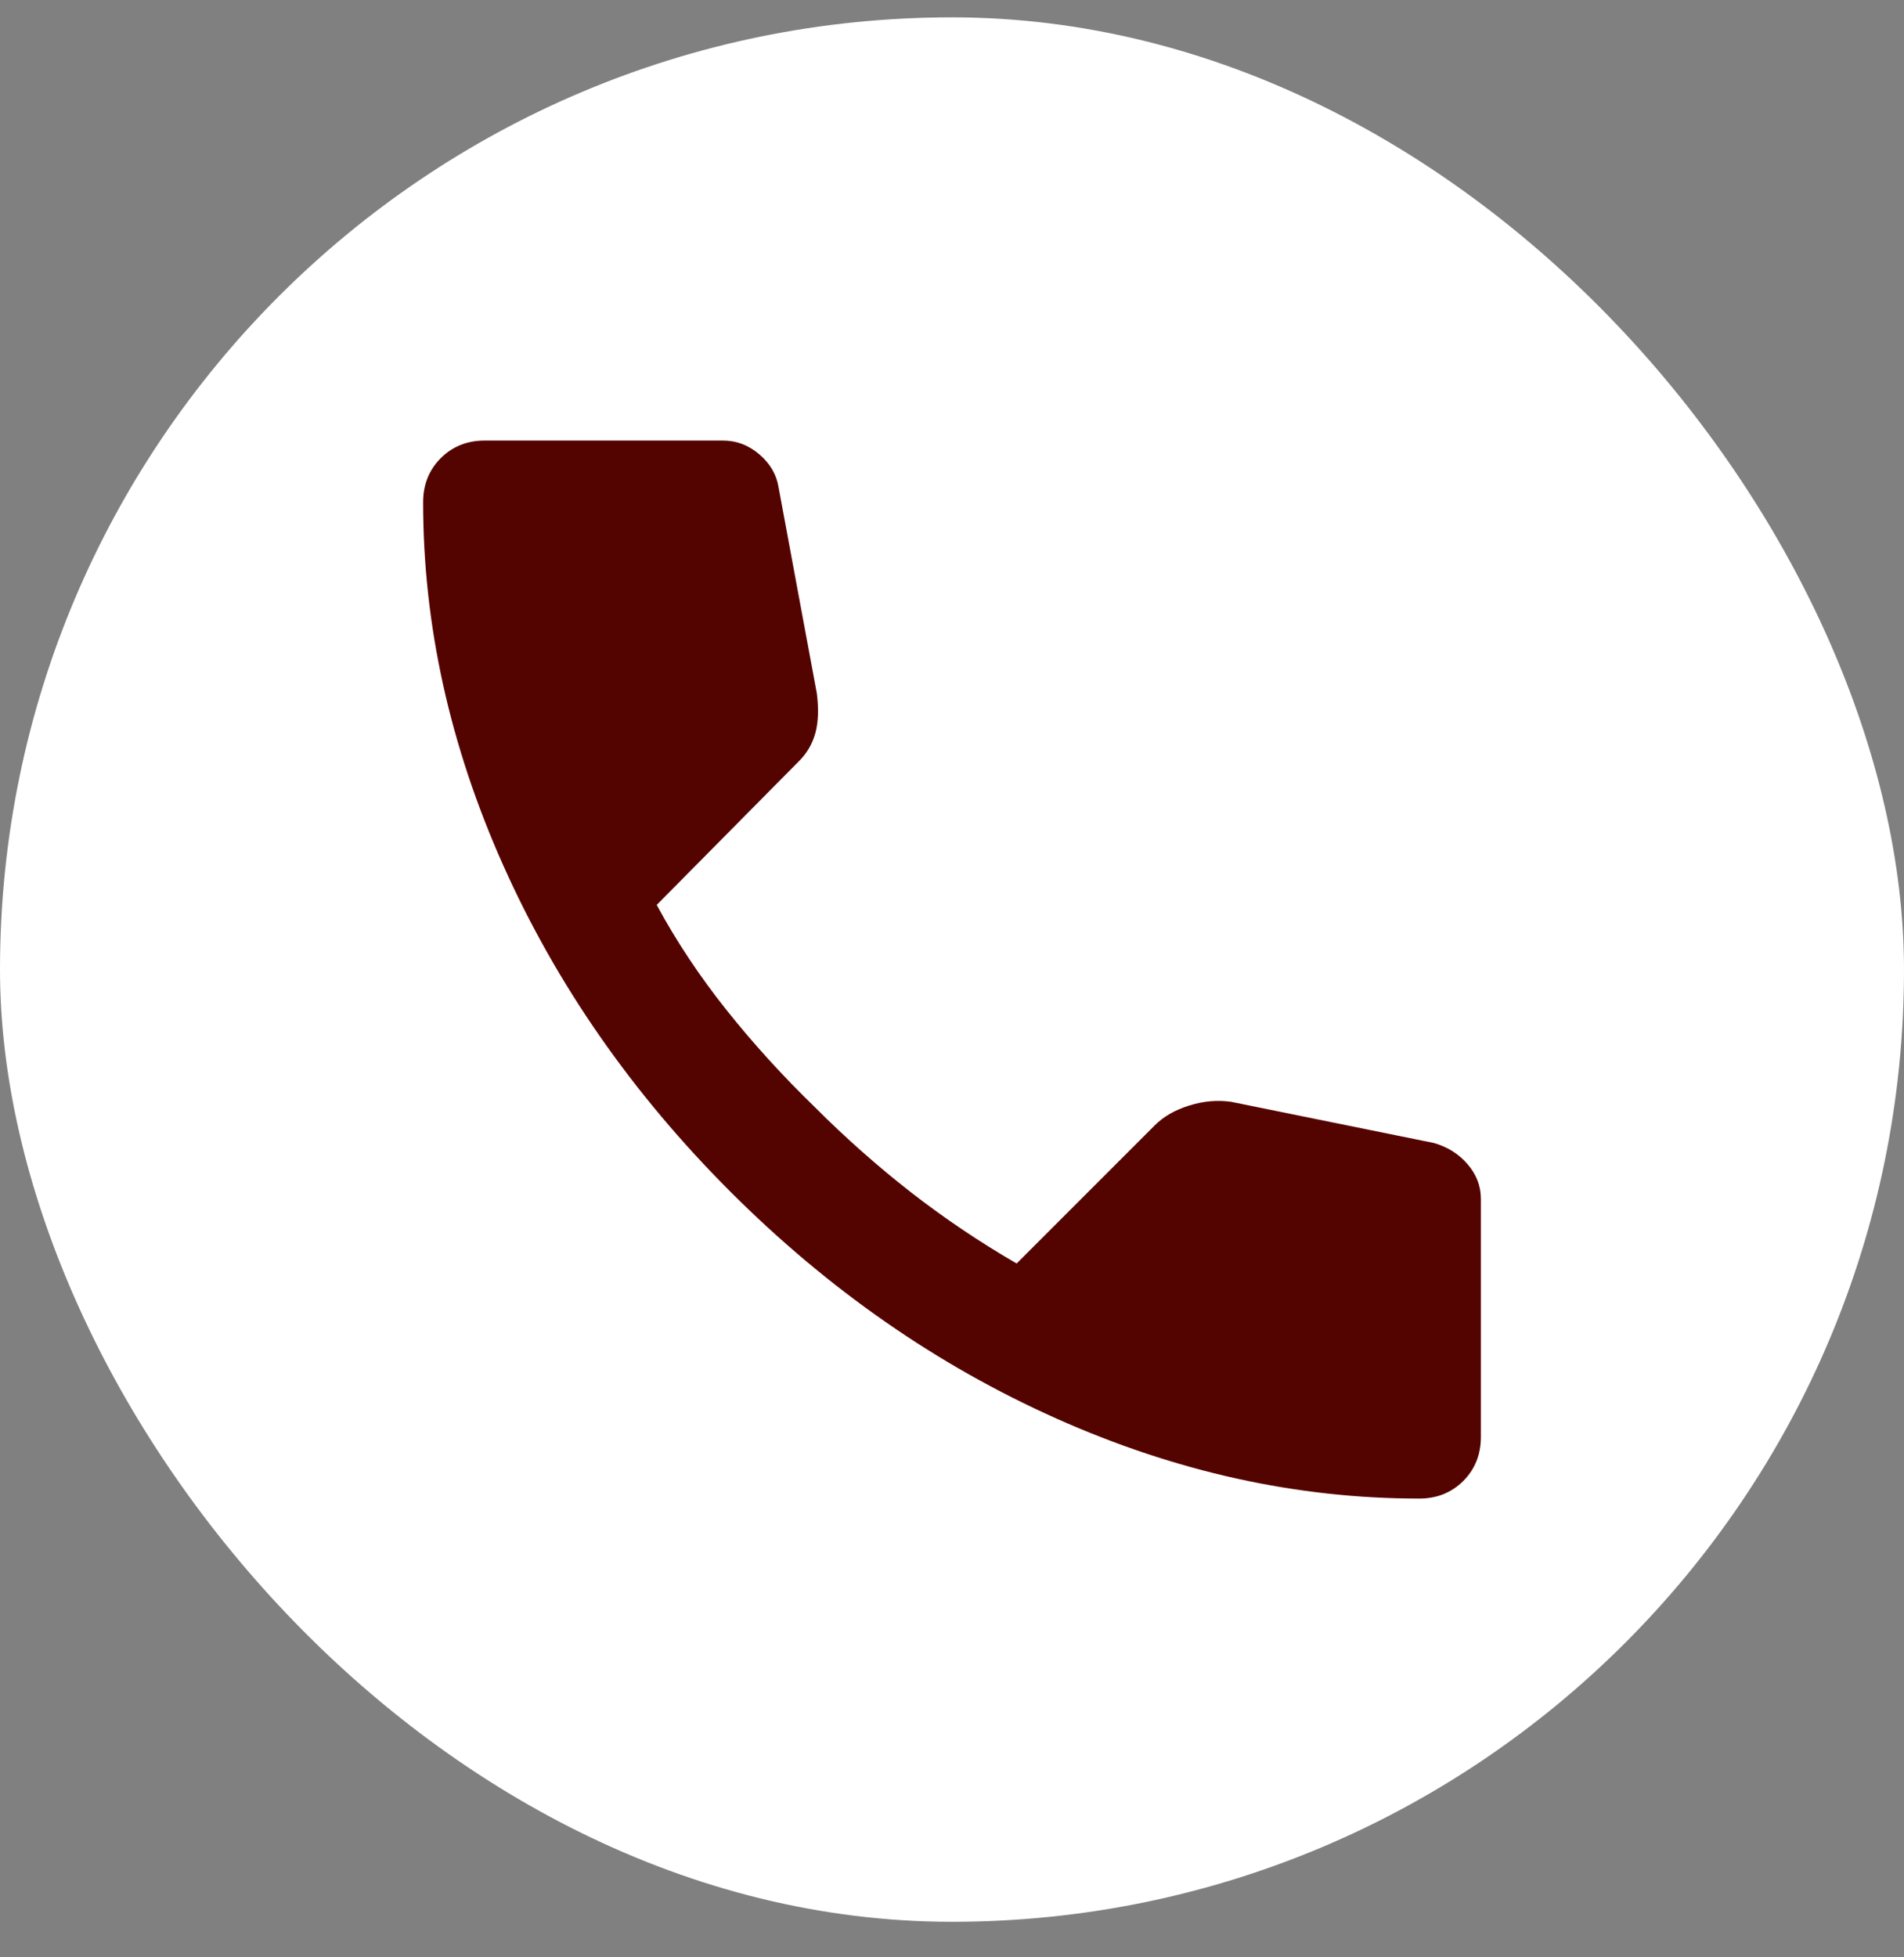 <svg width="36" height="37" viewBox="0 0 36 37" fill="none" xmlns="http://www.w3.org/2000/svg">
<rect x="0" y="0" width="36" height="37" fill="#808080" stroke="none"/>
<rect y="0.328" width="36" height="36" rx="18" fill="white"/>
<path d="M26.833 28.328C24.518 28.328 22.232 27.823 19.972 26.814C17.713 25.805 15.657 24.374 13.806 22.523C11.954 20.671 10.523 18.615 9.514 16.356C8.505 14.097 8 11.81 8 9.495C8 9.161 8.111 8.884 8.333 8.661C8.556 8.439 8.833 8.328 9.167 8.328H13.667C13.926 8.328 14.157 8.416 14.361 8.592C14.565 8.768 14.685 8.976 14.722 9.217L15.444 13.106C15.482 13.402 15.472 13.652 15.417 13.856C15.361 14.06 15.259 14.236 15.111 14.384L12.417 17.106C12.787 17.791 13.227 18.453 13.736 19.092C14.245 19.731 14.806 20.347 15.417 20.939C15.991 21.513 16.593 22.046 17.222 22.537C17.852 23.027 18.518 23.476 19.222 23.884L21.833 21.273C22 21.106 22.218 20.981 22.486 20.898C22.755 20.814 23.018 20.791 23.278 20.828L27.111 21.606C27.37 21.68 27.583 21.814 27.75 22.009C27.917 22.203 28 22.421 28 22.662V27.162C28 27.495 27.889 27.773 27.667 27.995C27.444 28.217 27.167 28.328 26.833 28.328Z" fill="#540400"/>
</svg>
